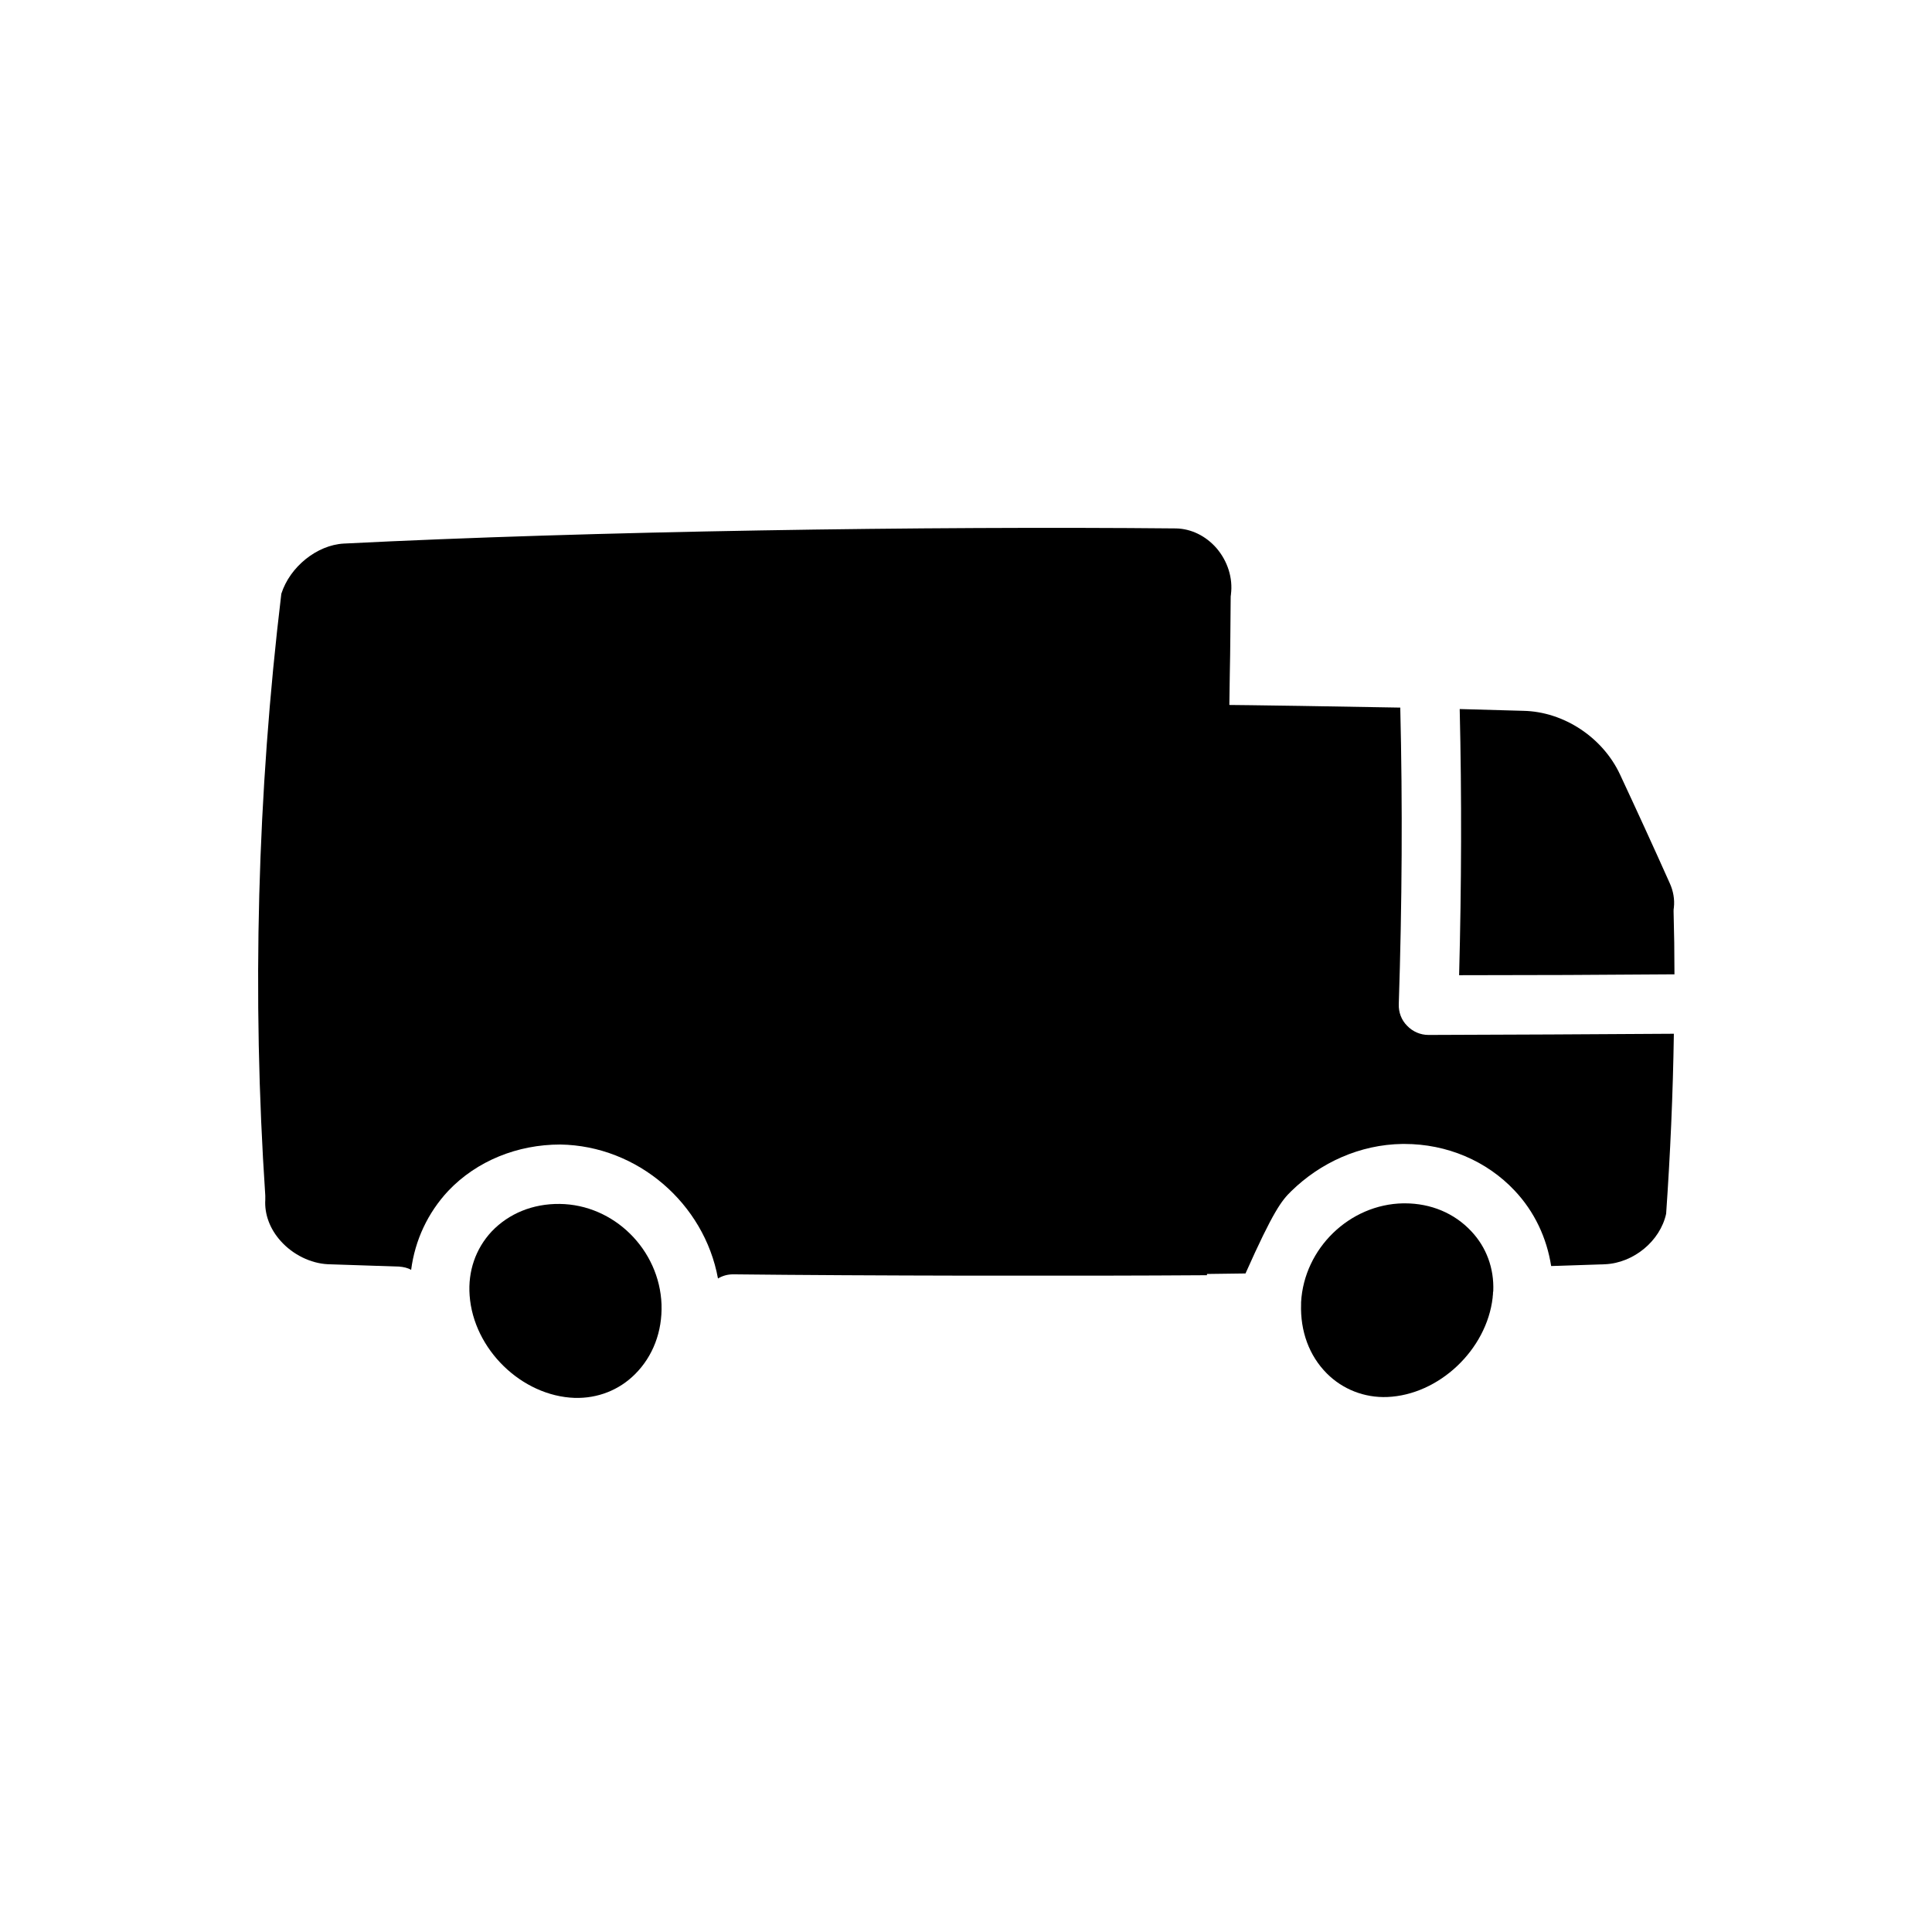 <?xml version="1.0" encoding="UTF-8"?>
<!-- The Best Svg Icon site in the world: iconSvg.co, Visit us! https://iconsvg.co -->
<svg fill="#000000" width="800px" height="800px" version="1.1" viewBox="144 144 512 512" xmlns="http://www.w3.org/2000/svg">
 <g>
  <path d="m530.68 402.44c0.629-23.617 0.707-47.312 0.156-70.535 5.668 0.156 11.336 0.316 16.926 0.473 10.707 0.238 21.02 7.086 25.586 16.926 4.484 9.605 8.891 19.211 13.145 28.734 0.945 2.047 1.34 4.328 1.102 6.457-0.078 0.316-0.078 0.707-0.078 1.023 0.156 5.512 0.234 11.102 0.234 16.688-19.051 0.156-38.023 0.234-57.07 0.234z"/>
  <path d="m319.31 489.66c0.238 7.242-2.281 13.777-7.008 18.5-4.25 4.25-9.918 6.457-15.98 6.297-14.09-0.473-26.844-12.91-27.867-27.16-0.473-6.375 1.574-12.359 5.824-16.926 4.57-4.801 10.945-7.394 18.031-7.316 14.406 0.156 26.449 12.121 27 26.605z"/>
  <path d="m470.22 301.52c-0.078 0.316-0.078 0.629-0.078 1.023-0.078 6.691-0.078 13.383-0.234 20.152-0.629 50.145-2.676 102.57-6.062 159.25-33.77 0.238-91.629 0.156-125.48-0.234h-0.078c-1.496 0-2.832 0.395-4.016 1.102-3.625-19.836-21.258-35.188-41.801-35.504-11.336 0-22.121 4.328-29.676 12.281-5.434 5.824-8.816 13.066-9.84 20.938-0.945-0.551-2.047-0.785-3.227-0.867-6.297-0.238-12.594-0.395-18.891-0.629-4.488-0.234-9.211-2.519-12.438-6.141-2.914-3.227-4.328-7.164-4.094-10.941v-1.102c-3.543-52.82-2.125-106.51 4.25-159.49 2.281-7.164 9.445-12.91 16.531-13.305 65.258-3.305 155.16-4.644 220.57-4.016 4.016 0.078 7.871 1.969 10.707 5.195 2.984 3.469 4.402 7.957 3.852 12.285z"/>
  <path d="m539.73 486.12c-0.078 0.316-0.078 0.551-0.078 0.867 0 0.234-0.078 0.473-0.078 0.707v0.156c-1.574 13.855-14.25 25.82-27.945 26.371-6.062 0.234-11.809-2.047-15.98-6.219-4.723-4.719-7.086-11.254-6.848-18.418v-0.473c0.785-14.25 12.832-25.977 27.078-26.215h0.395c6.926 0 13.145 2.598 17.633 7.398 4.016 4.254 6.062 9.844 5.824 15.824z"/>
  <path d="m587.59 417.95c-0.238 15.902-0.945 31.883-2.047 47.703-1.574 7.246-8.66 13.07-16.219 13.387-4.801 0.156-9.523 0.316-14.25 0.473-1.18-7.481-4.41-14.406-9.684-19.996-7.398-7.871-17.949-12.359-29.203-12.359h-0.551c-11.258 0.156-21.727 4.961-29.441 12.516-2.519 2.441-4.723 5.195-12.125 21.805-5.984 0.078-12.051 0.156-18.105 0.238 3.297-54.672 5.094-102 5.984-150.98 17.711 0.156 35.504 0.473 53.137 0.785 0.629 25.82 0.473 52.191-0.395 78.562-0.078 2.203 0.707 4.25 2.203 5.746 1.496 1.574 3.543 2.441 5.668 2.441 21.73-0.078 43.301-0.156 65.027-0.316z"/>
 </g>
</svg>